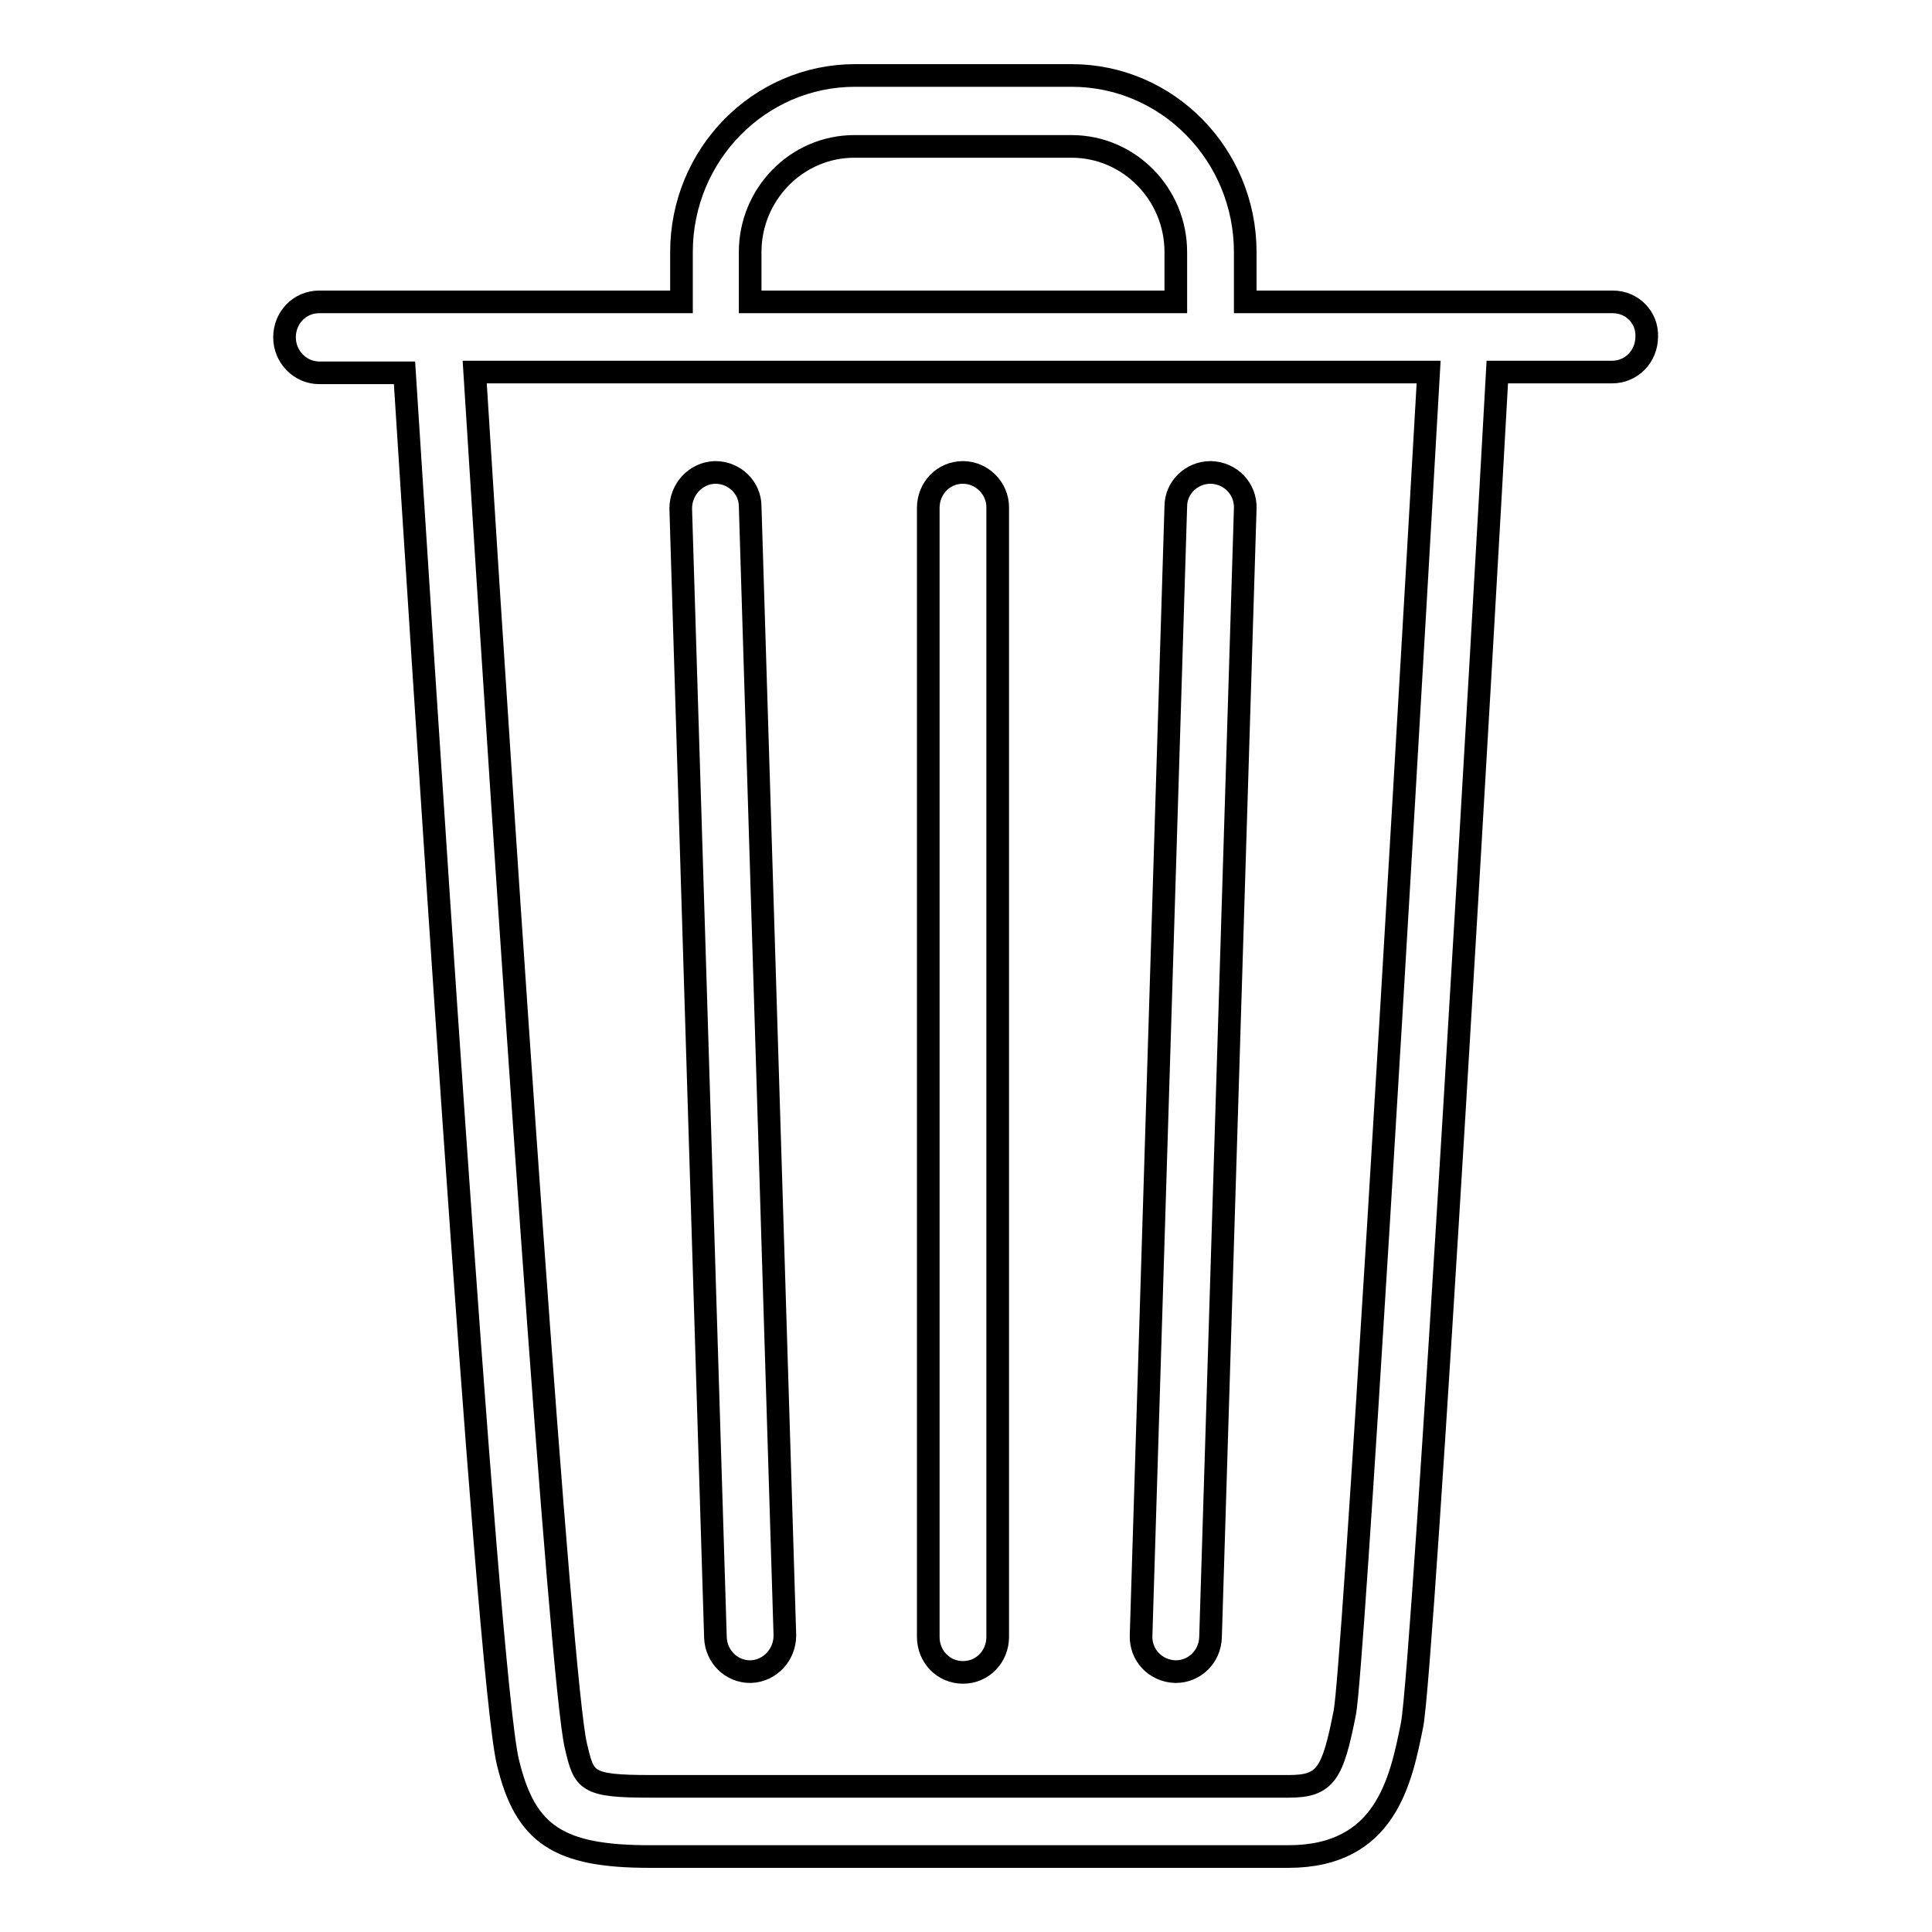 <?xml version="1.0" encoding="utf-8"?>
<!-- Svg Vector Icons : http://www.onlinewebfonts.com/icon -->
<!DOCTYPE svg PUBLIC "-//W3C//DTD SVG 1.1//EN" "http://www.w3.org/Graphics/SVG/1.1/DTD/svg11.dtd">
<svg version="1.1" xmlns="http://www.w3.org/2000/svg" xmlns:xlink="http://www.w3.org/1999/xlink" x="0px" y="0px" viewBox="0 0 256 256" enable-background="new 0 0 256 256" xml:space="preserve">
<g><g><path stroke-width="3" fill-opacity="0" stroke="#000000"  d="M213.7,40H165v-6.6c0-12.9-10.3-23.4-23-23.4h-28.7c-12.7,0-23,10.5-23,23.4V40H42.3c-2.6,0-4.6,2.1-4.6,4.7c0,2.6,2.1,4.7,4.6,4.7h11.3c2,31,10.9,172.7,13.7,184.1c2.3,9.6,6.7,12.5,18.8,12.5h84.6c12.9,0,14.9-10,16.4-17.4c1.5-7.6,9.6-148.3,11.3-179.3h15.2c2.6,0,4.6-2.1,4.6-4.7C218.3,42.1,216.3,40,213.7,40z M99.4,33.4c0-7.7,6.2-14,13.8-14H142c7.6,0,13.8,6.3,13.8,14V40H99.4V33.4z M178.2,226.9c-1.6,8.1-2.5,9.8-7.4,9.8H86.2c-8.6,0-8.8-0.7-9.9-5.4c-2-8.4-9-111.5-13.4-182h32h65.5h28.9C185.3,119.3,179.3,220.9,178.2,226.9z"/><path stroke-width="3" fill-opacity="0" stroke="#000000"  d="M94.8,62.6c0,0-0.1,0-0.1,0c-2.5,0.1-4.5,2.2-4.5,4.8L94.8,217c0.1,2.5,2.1,4.5,4.6,4.5c0,0,0.1,0,0.1,0c2.5-0.1,4.5-2.2,4.5-4.8L99.4,67.1C99.4,64.6,97.3,62.6,94.8,62.6z"/><path stroke-width="3" fill-opacity="0" stroke="#000000"  d="M155.8,67.1l-4.6,149.6c-0.1,2.6,1.9,4.7,4.5,4.8c0,0,0.1,0,0.1,0c2.5,0,4.5-2,4.6-4.5L165,67.4c0.1-2.6-1.9-4.7-4.5-4.8c0,0-0.1,0-0.1,0C157.9,62.6,155.8,64.6,155.8,67.1z"/><path stroke-width="3" fill-opacity="0" stroke="#000000"  d="M127.6,62.6c-2.6,0-4.6,2.1-4.6,4.7v149.6c0,2.6,2,4.7,4.6,4.7c2.6,0,4.6-2.1,4.6-4.7V67.2C132.2,64.7,130.1,62.6,127.6,62.6z"/></g></g>
</svg>
